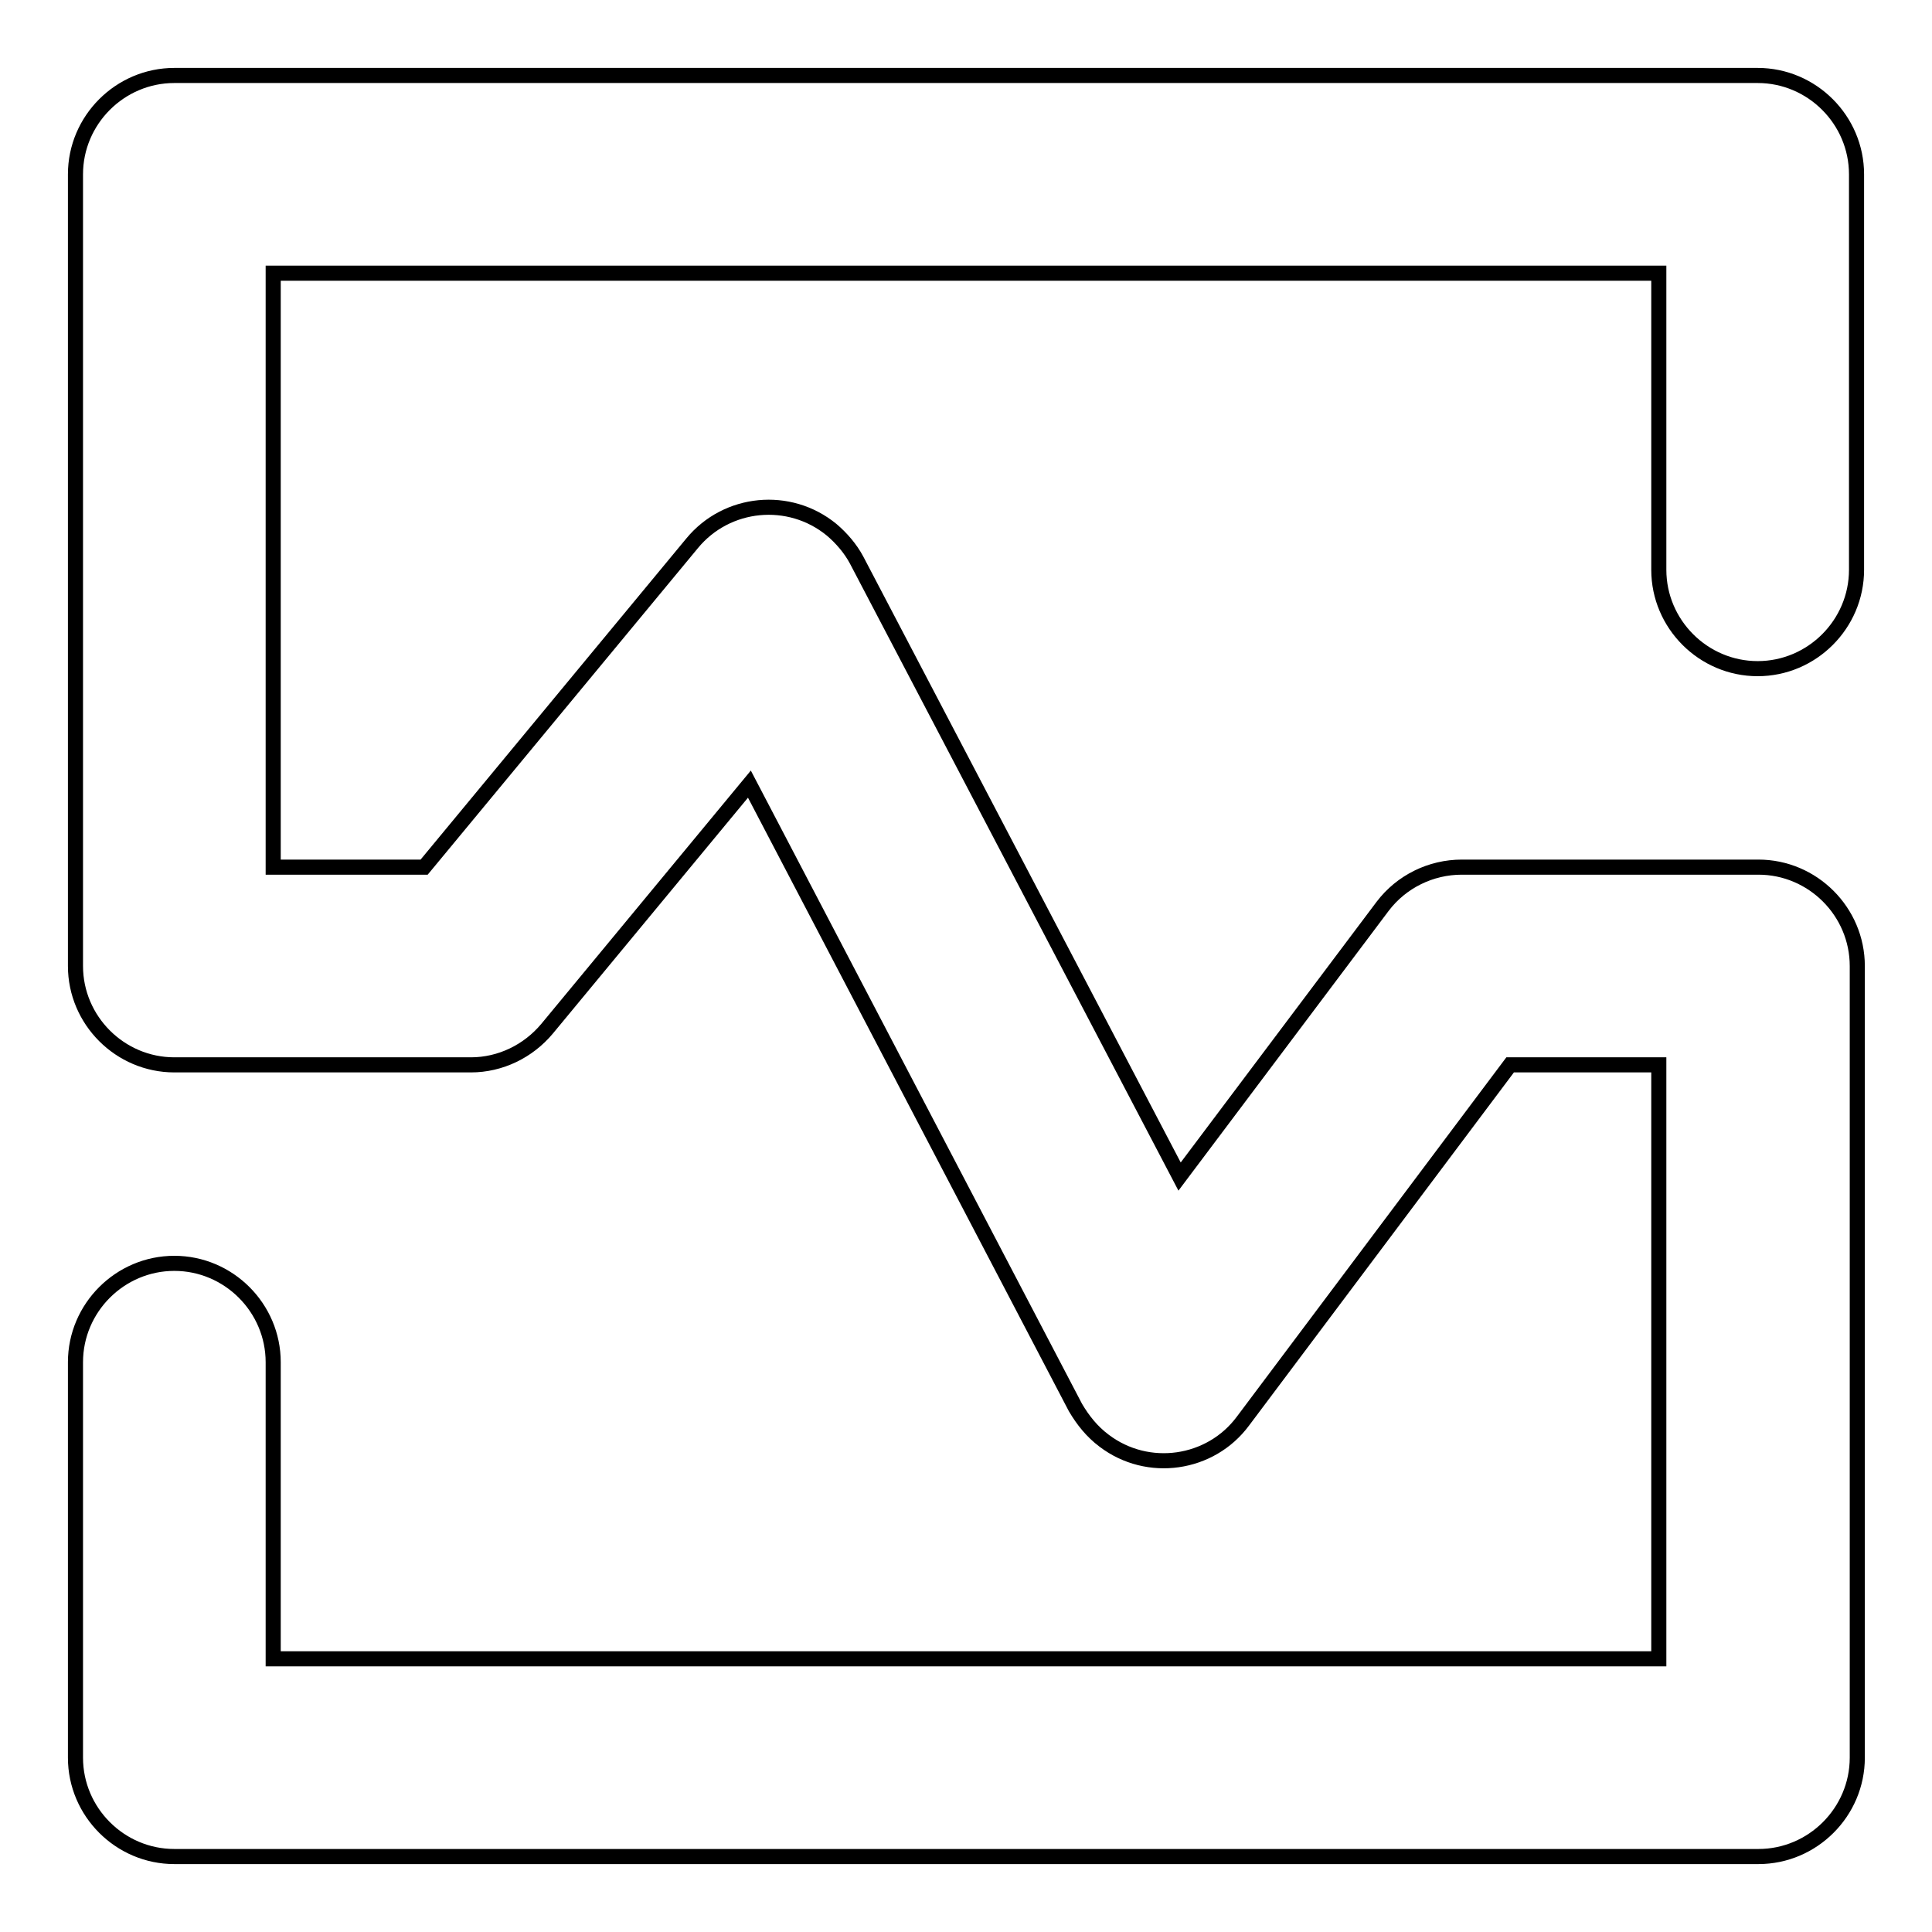 <?xml version="1.0" encoding="utf-8"?>
<!-- Svg Vector Icons : http://www.onlinewebfonts.com/icon -->
<!DOCTYPE svg PUBLIC "-//W3C//DTD SVG 1.1//EN" "http://www.w3.org/Graphics/SVG/1.1/DTD/svg11.dtd">
<svg version="1.1" xmlns="http://www.w3.org/2000/svg" xmlns:xlink="http://www.w3.org/1999/xlink" x="0px" y="0px" viewBox="0 0 256 256" enable-background="new 0 0 256 256" xml:space="preserve">
<g> <path stroke-width="2" fill-opacity="0" stroke="#000000"  d="M99.3,103.9l-26.8,32.4c-2.5,3-6.2,4.8-10.1,4.8H23.1c-7.2,0-13.1-5.9-13.1-13.1l0,0V23.1 C10,15.9,15.9,10,23.1,10l0,0h209.8c7.2,0,13.1,5.9,13.1,13.1l0,0v52.4c0,7.2-5.9,13.1-13.1,13.1c-7.2,0-13.1-5.9-13.1-13.1V36.2 H36.2v78.7h20L91.7,72c4.6-5.6,12.9-6.4,18.5-1.8c1.3,1.1,2.5,2.5,3.3,4l42.8,81.7l26.9-35.8c2.5-3.3,6.4-5.2,10.5-5.2h39.3 c7.2,0,13.1,5.9,13.1,13.1l0,0v104.9c0,7.2-5.9,13.1-13.1,13.1l0,0H23.1c-7.2,0-13.1-5.9-13.1-13.1l0,0v-52.4 c0-7.2,5.9-13.1,13.1-13.1s13.1,5.9,13.1,13.1v39.3h183.6v-78.7h-19.7l-35.4,47.2c-4.3,5.8-12.6,7-18.4,2.6 c-1.6-1.2-2.8-2.7-3.8-4.4L99.3,103.9L99.3,103.9z"/></g>
</svg>